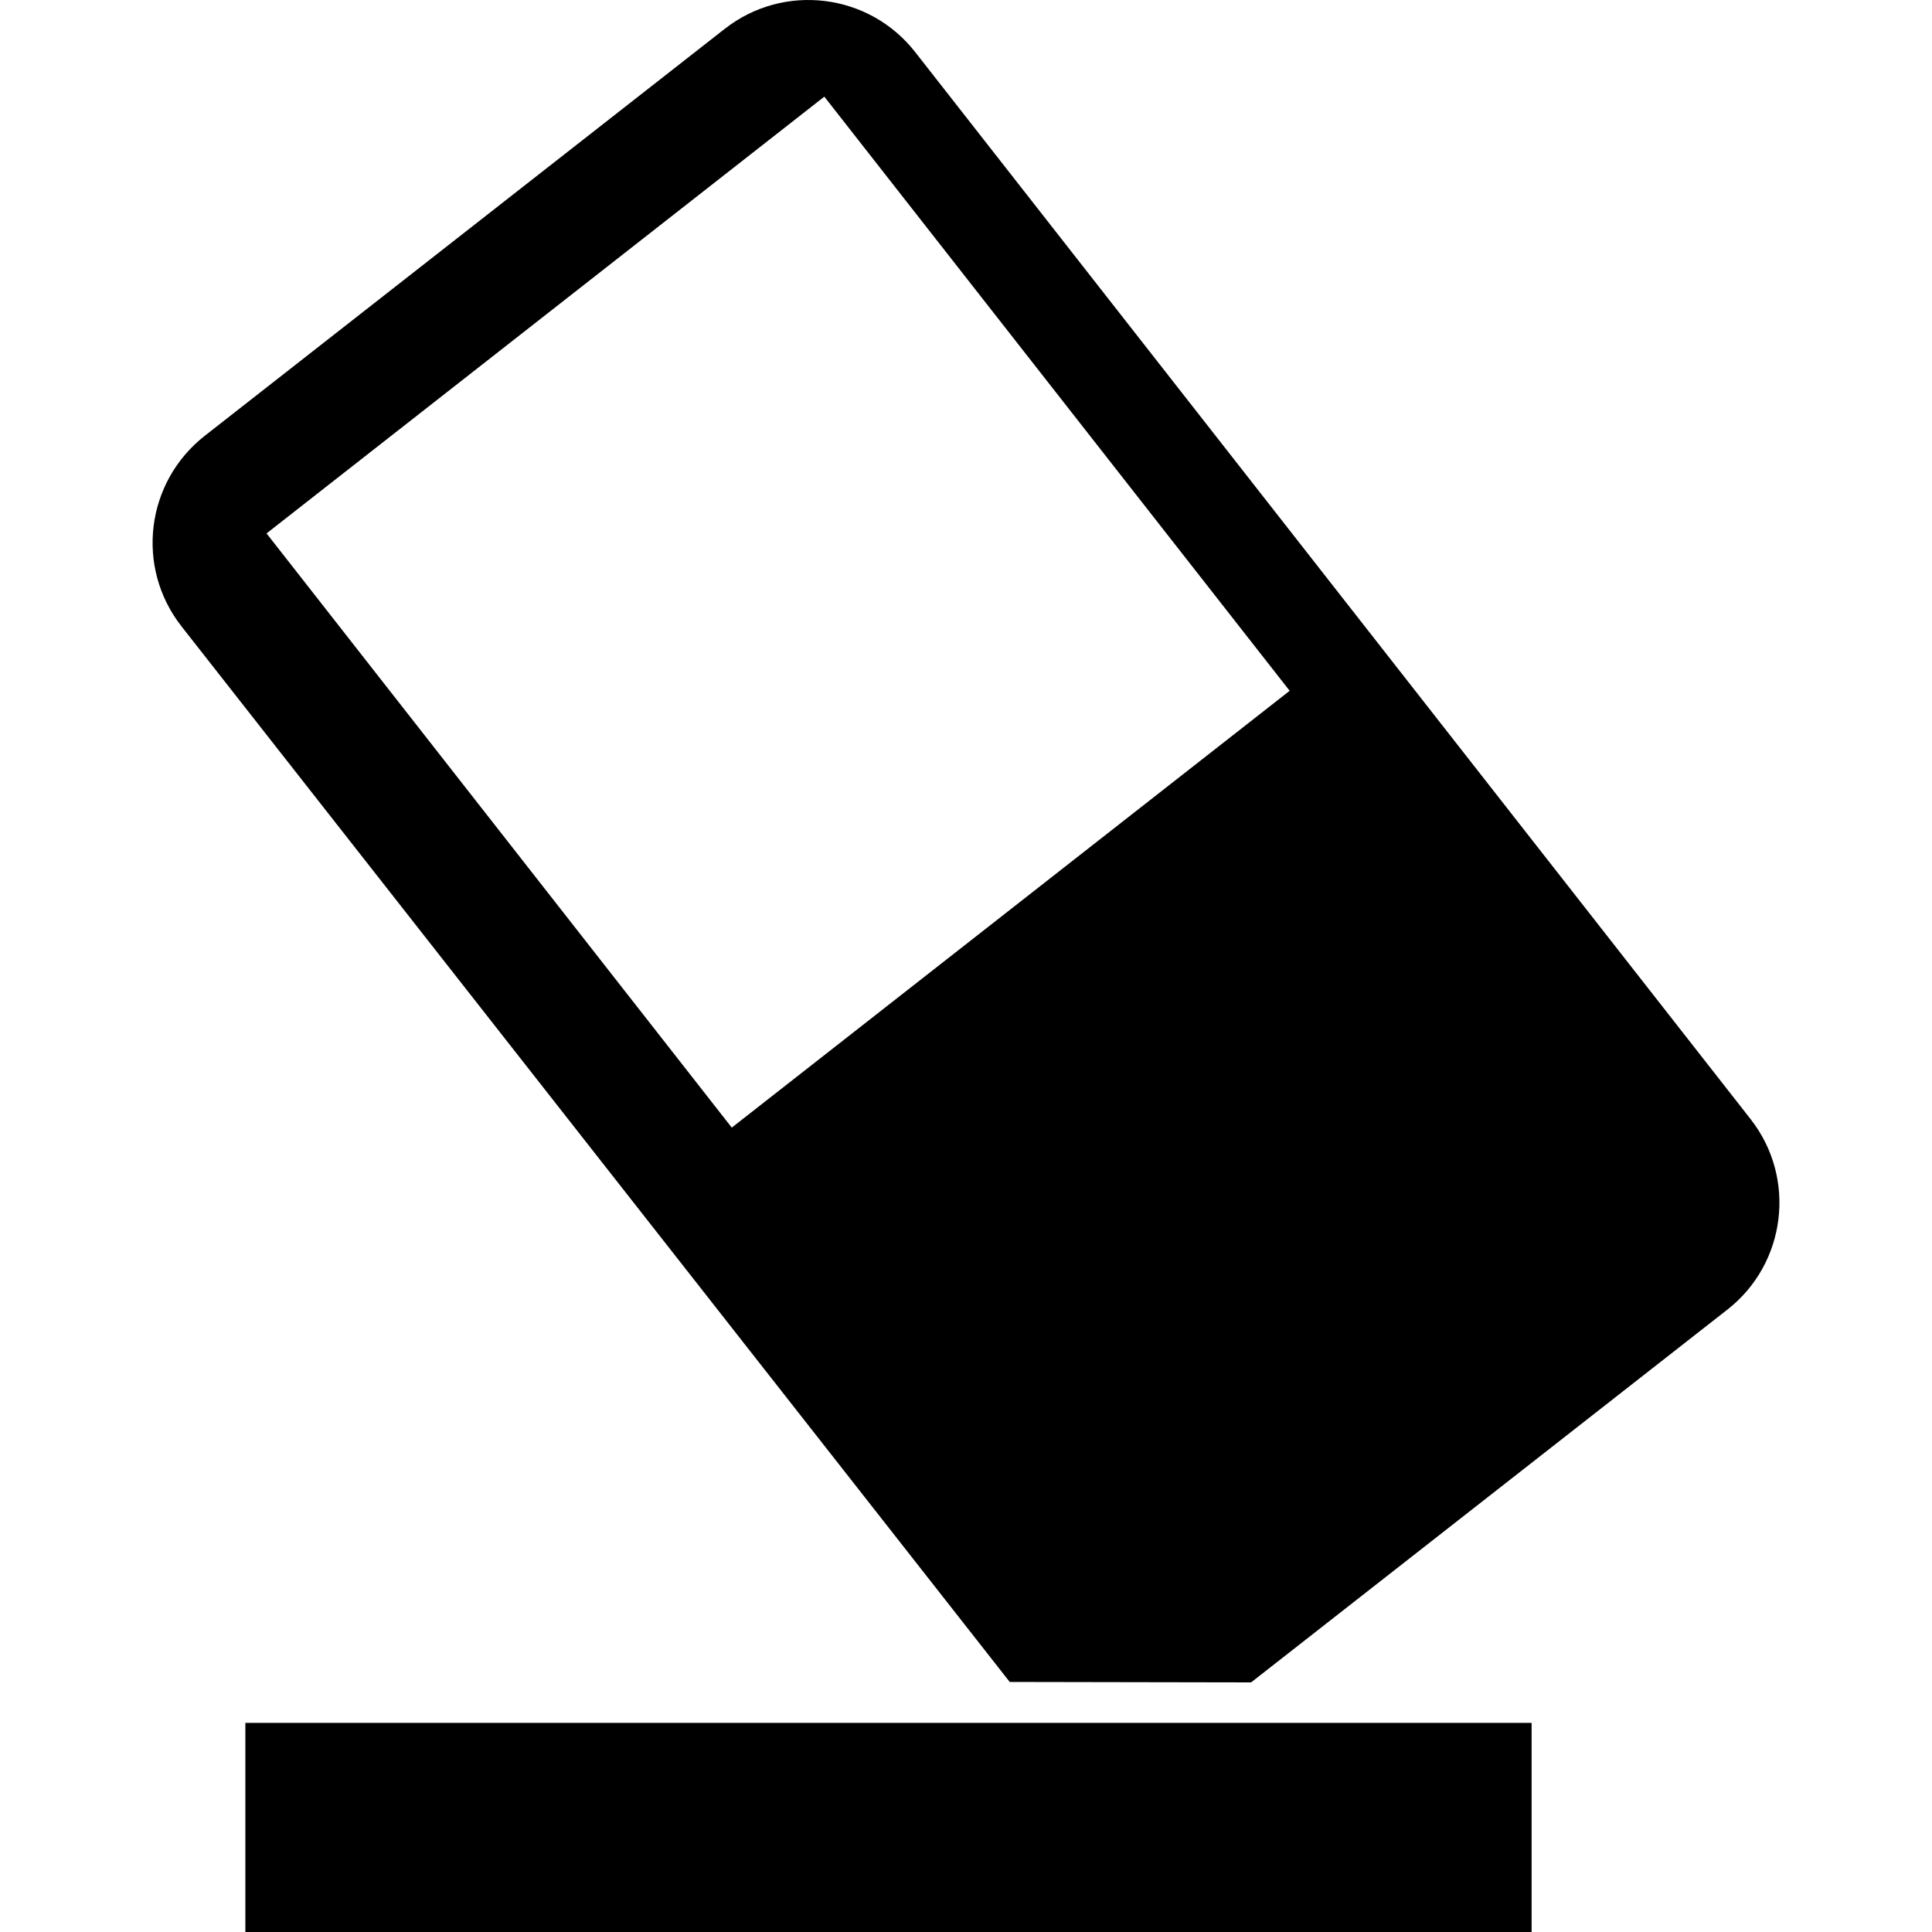 <?xml version="1.0" encoding="iso-8859-1"?>
<!-- Uploaded to: SVG Repo, www.svgrepo.com, Generator: SVG Repo Mixer Tools -->
<svg fill="#000000" version="1.1" id="Capa_1" xmlns="http://www.w3.org/2000/svg" xmlns:xlink="http://www.w3.org/1999/xlink" 
	 viewBox="0 0 31.022 31.022" xml:space="preserve">
<g>
	<g id="c178_rubber">
		<path d="M28.111,17.972L14.691,0.831c-0.742-0.943-2.109-1.109-3.055-0.367l-8.35,6.535c-0.949,0.746-1.113,2.11-0.373,3.057
			l13.3,16.951l3.876,0.007l7.649-5.987C28.683,20.287,28.85,18.917,28.111,17.972z M11.75,18.106L4.28,8.565l8.956-7.013
			l7.472,9.54L11.75,18.106z"/>
		<rect x="3.94" y="27.664" width="20.653" height="3.358"/>
	</g>
	<g id="Capa_1_23_">
	</g>
</g>
</svg>
